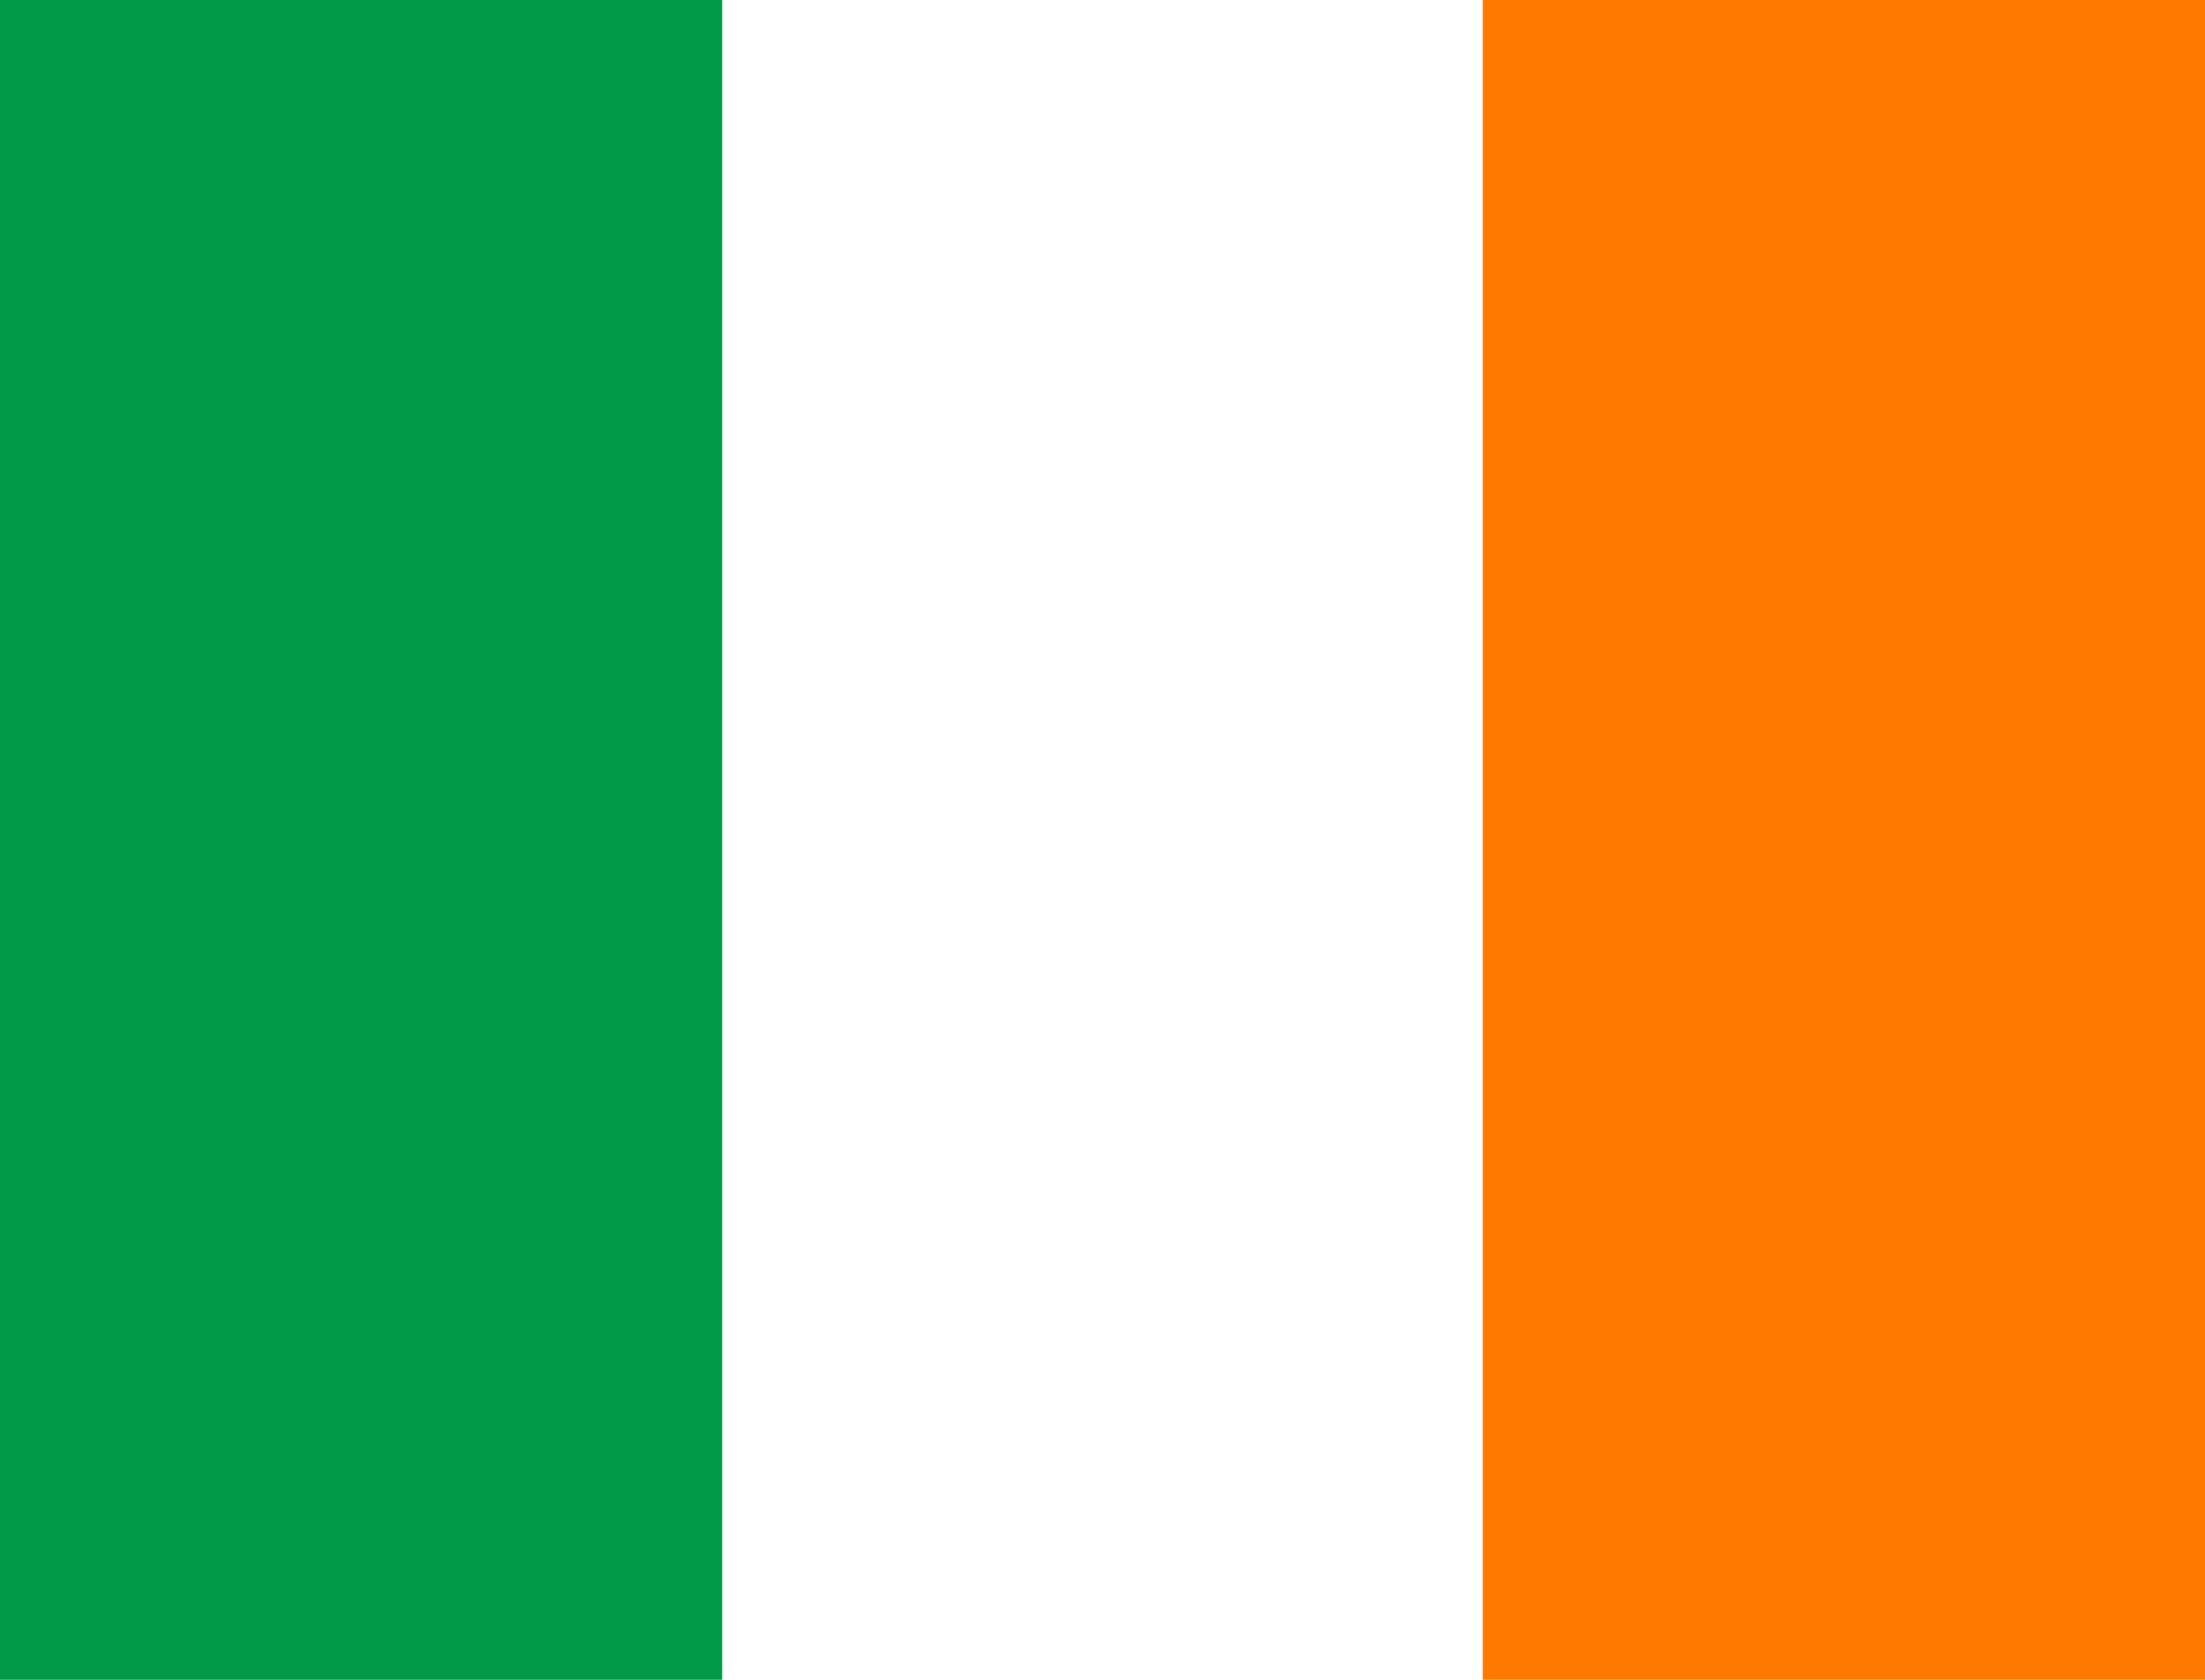 <svg width="21" height="16" viewBox="0 0 21 16" fill="none" xmlns="http://www.w3.org/2000/svg">
<path fill-rule="evenodd" clip-rule="evenodd" d="M-0.362 -0.182H21.362V16.182H-0.362V-0.182Z" fill="white"/>
<path fill-rule="evenodd" clip-rule="evenodd" d="M-0.362 -0.182H6.878V16.182H-0.362V-0.182Z" fill="#009A49"/>
<path fill-rule="evenodd" clip-rule="evenodd" d="M14.122 -0.182H21.362V16.182H14.122V-0.182Z" fill="#FF7900"/>
</svg>
